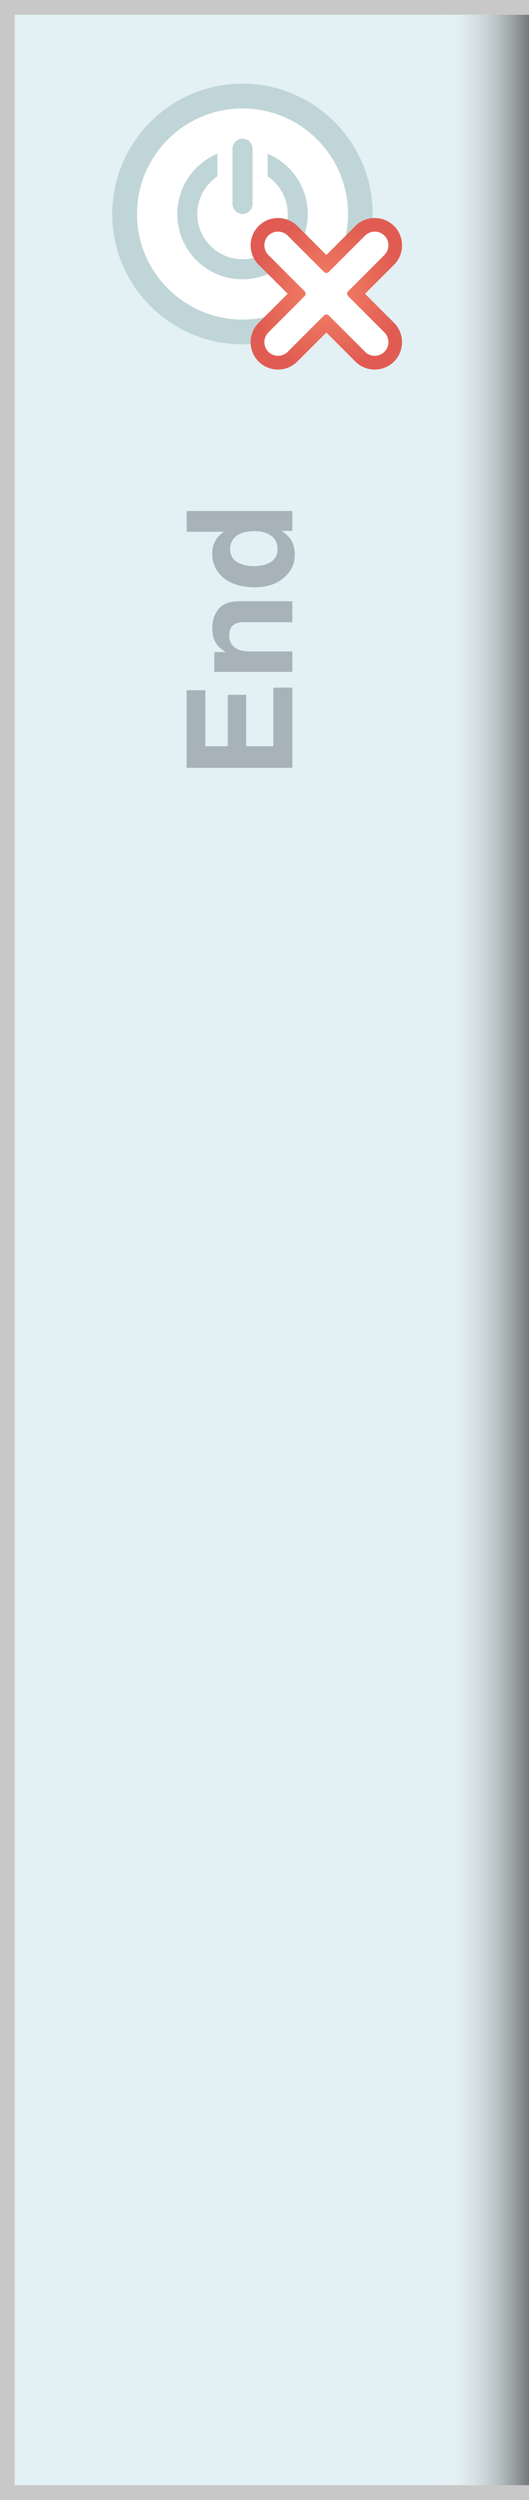 <?xml version="1.0" encoding="utf-8"?>
<!-- Generator: Adobe Illustrator 15.0.2, SVG Export Plug-In . SVG Version: 6.00 Build 0)  -->
<!DOCTYPE svg PUBLIC "-//W3C//DTD SVG 1.1//EN" "http://www.w3.org/Graphics/SVG/1.1/DTD/svg11.dtd">
<svg version="1.1" id="Layer_1" xmlns="http://www.w3.org/2000/svg" xmlns:xlink="http://www.w3.org/1999/xlink" x="0px" y="0px"
	 width="36px" height="170px" viewBox="0 0 36 170" enable-background="new 0 0 36 170" xml:space="preserve">
<g>
	<rect fill="#E4F1F4" width="36" height="170"/>
</g>
<linearGradient id="SVGID_1_" gradientUnits="userSpaceOnUse" x1="30" y1="85.5" x2="36" y2="85.5">
	<stop  offset="0" style="stop-color:#FFFFFF;stop-opacity:0"/>
	<stop  offset="1" style="stop-color:#000000;stop-opacity:0.5"/>
</linearGradient>
<rect x="30" y="1" fill="url(#SVGID_1_)" width="6" height="169"/>
<rect fill="#C9C8C8" width="1" height="170"/>
<rect fill="#C9C8C8" width="36" height="1"/>
<rect y="169" fill="#C9C8C8" width="36" height="1"/>
<g>
	<path fill="#C0D5D8" d="M16.5,5.689c-4.887,0-8.863,3.976-8.863,8.864c0,4.887,3.977,8.863,8.863,8.863s8.863-3.976,8.863-8.863
		C25.363,9.666,21.387,5.689,16.5,5.689z"/>
	<path fill="#FFFFFF" d="M16.504,7.374c-3.959,0-7.18,3.22-7.18,7.179c0,3.958,3.221,7.179,7.18,7.179
		c3.957,0,7.18-3.221,7.18-7.179C23.684,10.594,20.461,7.374,16.504,7.374z M15.82,10.111c0-0.376,0.309-0.684,0.684-0.684
		s0.684,0.308,0.684,0.684v3.758c0,0.375-0.309,0.684-0.684,0.684s-0.684-0.308-0.684-0.684V10.111z M16.504,18.995
		c-2.453,0-4.441-1.989-4.441-4.442c0-1.848,1.129-3.431,2.732-4.1v1.543c-0.824,0.552-1.367,1.491-1.367,2.557
		c0,1.699,1.377,3.075,3.076,3.075c1.697,0,3.076-1.376,3.076-3.075c0-1.066-0.545-2.005-1.367-2.557v-1.543
		c1.604,0.669,2.732,2.252,2.732,4.1C20.945,17.006,18.957,18.995,16.504,18.995z"/>
	<g>
		<radialGradient id="SVGID_2_" cx="22.207" cy="19.977" r="5.153" gradientUnits="userSpaceOnUse">
			<stop  offset="0" style="stop-color:#F48367"/>
			<stop  offset="1" style="stop-color:#E05C52"/>
		</radialGradient>
		<path fill="url(#SVGID_2_)" d="M24.841,19.978l1.975-1.975c0.351-0.351,0.544-0.818,0.544-1.317s-0.193-0.967-0.544-1.317
			c-0.351-0.351-0.819-0.544-1.316-0.544c-0.498,0-0.966,0.193-1.316,0.544l-1.974,1.972l-1.975-1.972
			c-0.351-0.351-0.819-0.544-1.317-0.544c-0.497,0-0.966,0.193-1.317,0.544c-0.351,0.352-0.545,0.819-0.545,1.317
			s0.194,0.966,0.545,1.317l1.976,1.975L17.6,21.953c-0.351,0.351-0.545,0.819-0.545,1.317c0,0.498,0.194,0.966,0.545,1.317
			c0.351,0.351,0.818,0.544,1.316,0.544c0.499,0,0.966-0.193,1.316-0.544l1.977-1.973l1.974,1.973
			c0.351,0.351,0.818,0.544,1.316,0.544c0.497,0,0.966-0.193,1.316-0.544c0.351-0.352,0.544-0.819,0.544-1.317
			c0-0.499-0.193-0.966-0.544-1.317L24.841,19.978z"/>
		<path fill="#FFFFFF" d="M24.516,20.961c-0.363-0.363-0.732-0.733-0.823-0.824c-0.091-0.09-0.091-0.238,0-0.329
			c0.091-0.091,0.46-0.461,0.823-0.823l1.646-1.647c0.362-0.361,0.362-0.955,0-1.316c-0.182-0.181-0.42-0.272-0.658-0.272
			c-0.239,0-0.478,0.091-0.659,0.272l-1.646,1.646c-0.361,0.362-0.732,0.733-0.823,0.823c-0.044,0.045-0.104,0.068-0.164,0.068
			s-0.119-0.022-0.165-0.068c-0.09-0.09-0.46-0.46-0.822-0.823l-1.646-1.646c-0.182-0.181-0.421-0.272-0.66-0.272
			c-0.238,0-0.477,0.091-0.657,0.272c-0.362,0.362-0.362,0.955,0,1.316l1.646,1.647c0.362,0.362,0.732,0.732,0.823,0.823
			c0.091,0.09,0.091,0.238,0,0.329c-0.091,0.091-0.461,0.461-0.823,0.824l-1.646,1.646c-0.362,0.362-0.362,0.955,0,1.317
			c0.181,0.181,0.419,0.272,0.657,0.272c0.239,0,0.479-0.091,0.66-0.272l1.646-1.646c0.362-0.362,0.732-0.733,0.822-0.823
			c0.046-0.045,0.105-0.068,0.165-0.068s0.12,0.023,0.164,0.068c0.091,0.09,0.462,0.461,0.823,0.823l1.646,1.646
			c0.182,0.181,0.42,0.272,0.659,0.272c0.238,0,0.477-0.091,0.658-0.272c0.362-0.362,0.362-0.955,0-1.317L24.516,20.961z"/>
	</g>
</g>
<g opacity="0.5">
	<path fill="#69767B" d="M13.972,46.935v3.809H15.5v-3.496h1.25v3.496h1.851v-3.984h1.294v5.454h-7.197v-5.278H13.972z"/>
	<path fill="#69767B" d="M14.877,41.408c0.288-0.349,0.766-0.522,1.433-0.522h3.584v1.426h-3.237c-0.28,0-0.495,0.037-0.645,0.111
		c-0.273,0.136-0.41,0.395-0.41,0.775c0,0.469,0.2,0.79,0.601,0.965c0.211,0.091,0.482,0.136,0.811,0.136h2.881v1.391h-5.312v-1.347
		h0.776c-0.273-0.179-0.47-0.347-0.591-0.506c-0.215-0.285-0.322-0.646-0.322-1.084C14.445,42.205,14.589,41.757,14.877,41.408z"/>
	<path fill="#69767B" d="M14.658,36.77c0.142-0.251,0.338-0.454,0.588-0.61h-2.539v-1.411h7.188v1.353h-0.737
		c0.315,0.198,0.546,0.425,0.688,0.679s0.215,0.569,0.215,0.947c0,0.622-0.252,1.146-0.754,1.569
		c-0.503,0.426-1.149,0.638-1.937,0.638c-0.908,0-1.623-0.209-2.144-0.628c-0.521-0.418-0.781-0.977-0.781-1.677
		C14.445,37.307,14.516,37.021,14.658,36.77z M18.449,36.428c-0.293-0.205-0.672-0.308-1.138-0.308
		c-0.651,0-1.117,0.164-1.396,0.493c-0.169,0.202-0.254,0.437-0.254,0.703c0,0.407,0.154,0.706,0.461,0.896
		c0.308,0.191,0.689,0.286,1.145,0.286c0.492,0,0.885-0.097,1.179-0.29c0.294-0.194,0.442-0.488,0.442-0.882
		S18.742,36.633,18.449,36.428z"/>
</g>
</svg>
